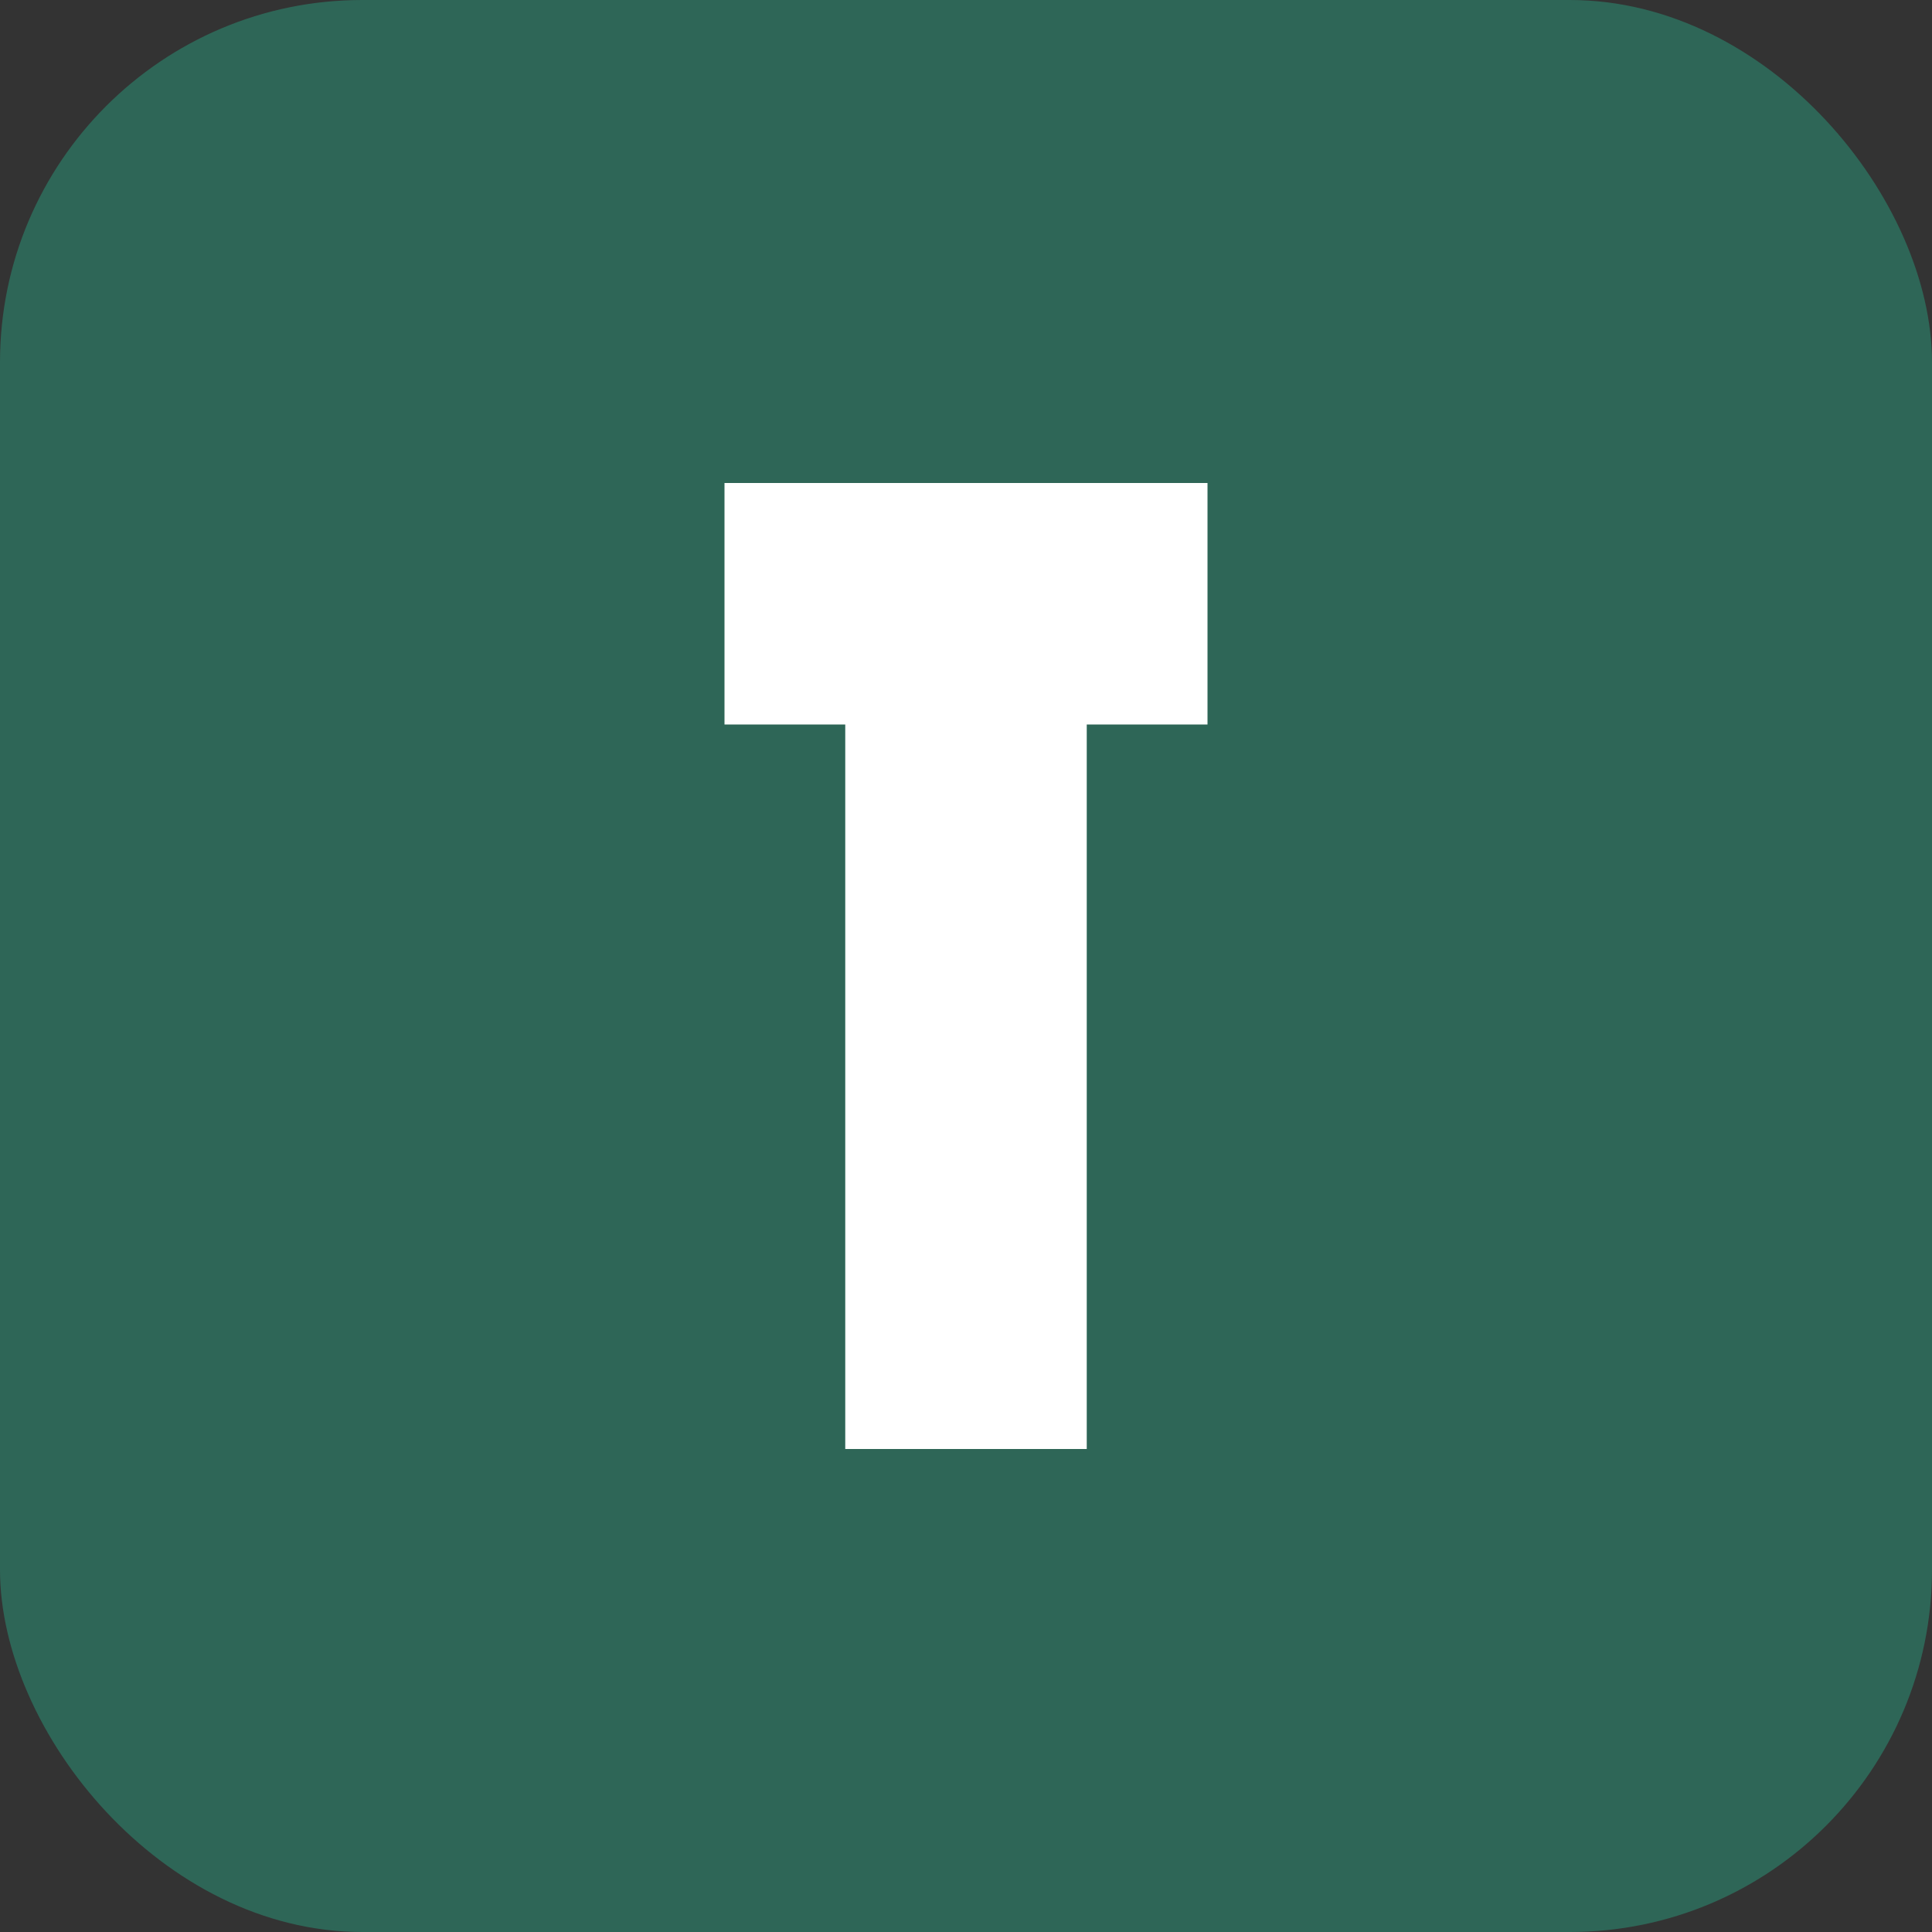 <svg width="32" height="32" viewBox="0 0 32 32" fill="none" xmlns="http://www.w3.org/2000/svg">
  <rect x="0" y="0" width="32" height="32" fill="#333333" stroke="none"/>
  <rect width="32" height="32" rx="6" fill="#2E6657"/>
  <path d="M12 8H20V12H18V24H14V12H12V8Z" fill="white"/>
</svg> 